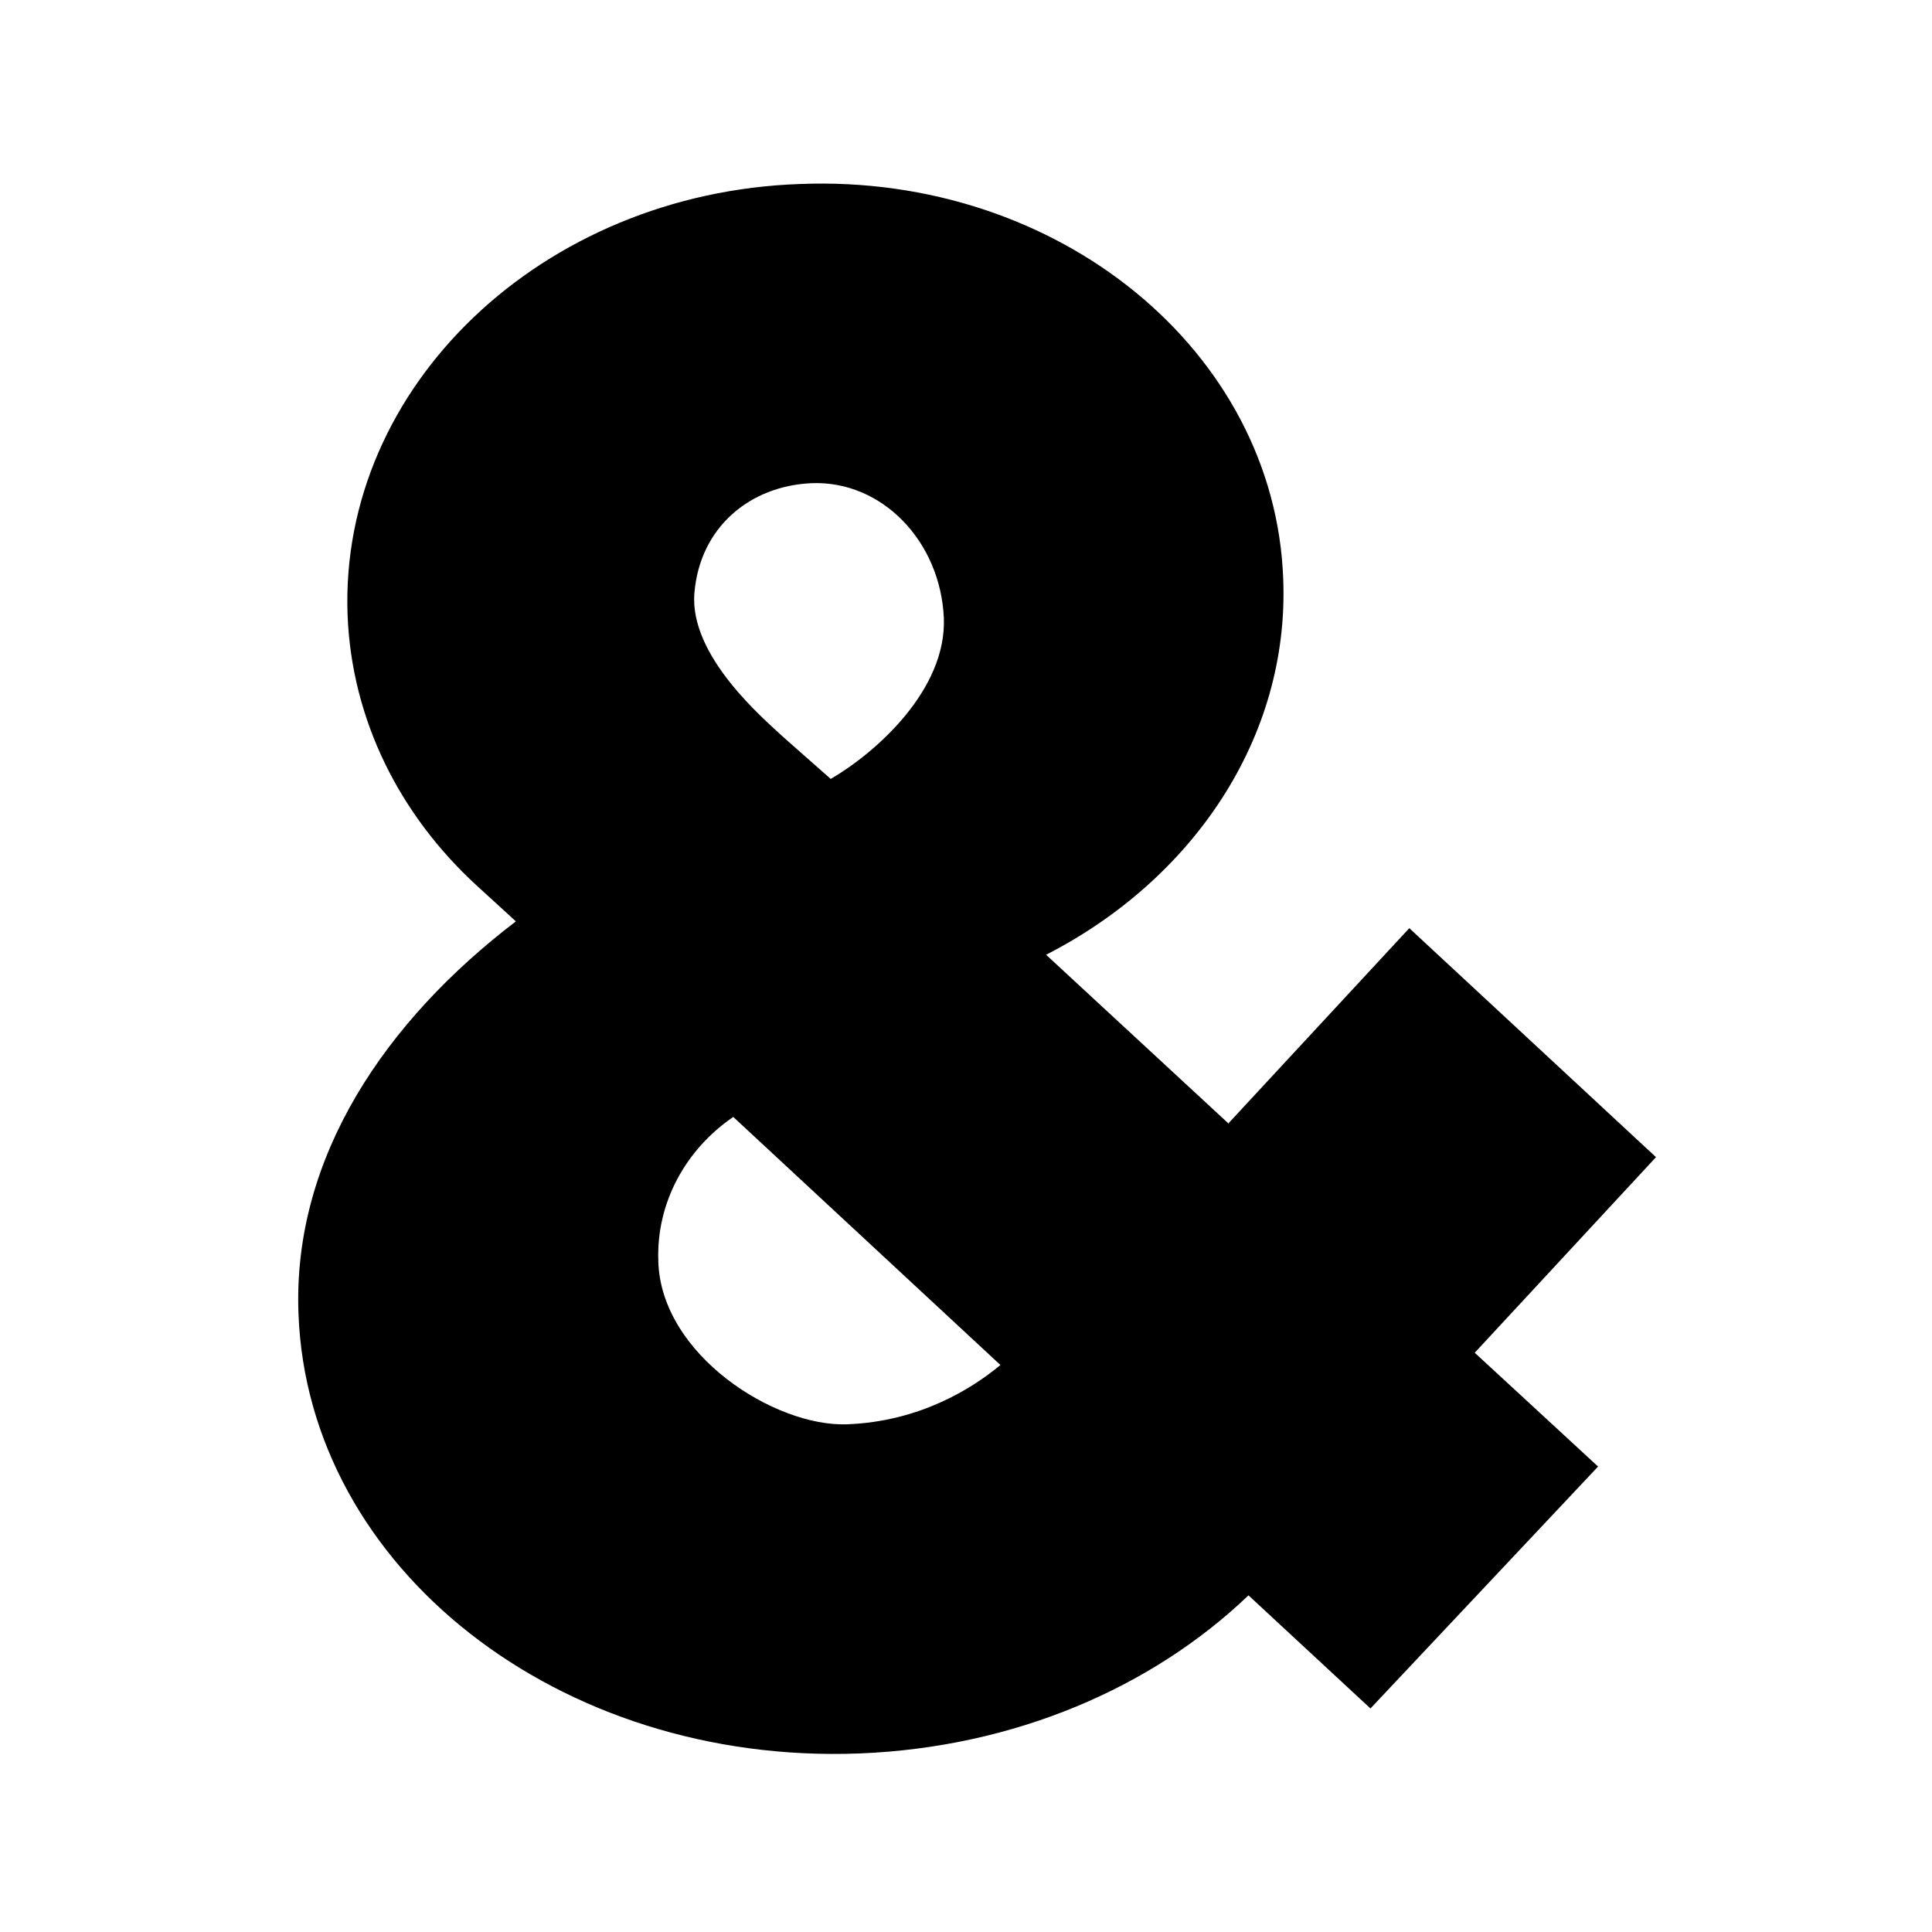 <?xml version="1.0" encoding="UTF-8"?>
<svg id="Calque_1" xmlns="http://www.w3.org/2000/svg" width="100mm" height="100mm" version="1.1" viewBox="0 0 283.5 283.5">
  <!-- Generator: Adobe Illustrator 29.2.0, SVG Export Plug-In . SVG Version: 2.1.0 Build 108)  -->
  <path d="M101.9,87c.8-9.6,8.1-15.7,17.2-16.1,10.3-.4,18.9,8.5,19.4,19.8.4,10.5-9.9,19.7-16.6,23.6l-6.8-6c-2.9-2.7-14-12-13.2-21.3M96.6,185c-.3-8.6,4.1-16.4,11-21.1l39.2,36.4c-4.2,3.5-11.9,8.3-22.5,8.7-10.6.4-27.3-10.2-27.7-23.9M180.2,164.8l-26.7-24.7c21.5-11,35.7-31.8,34.8-55.1-1.2-33.5-33-59.5-70.9-58-37.9,1.3-67.6,29.7-66.4,63.2.6,15.5,7.7,29.4,18.9,39.7h0l5.8,5.3c-19,14.5-32.8,34.5-31.9,57.6,1.4,37.3,38.2,66.2,82.3,64.5,22.8-.9,43-9.7,57.1-23.2l17.9,16.6,33.4-35.5-18.1-16.7,26.6-28.7-36.2-33.6-26.6,28.7h0q0-.1,0-.1Z"/>
</svg>